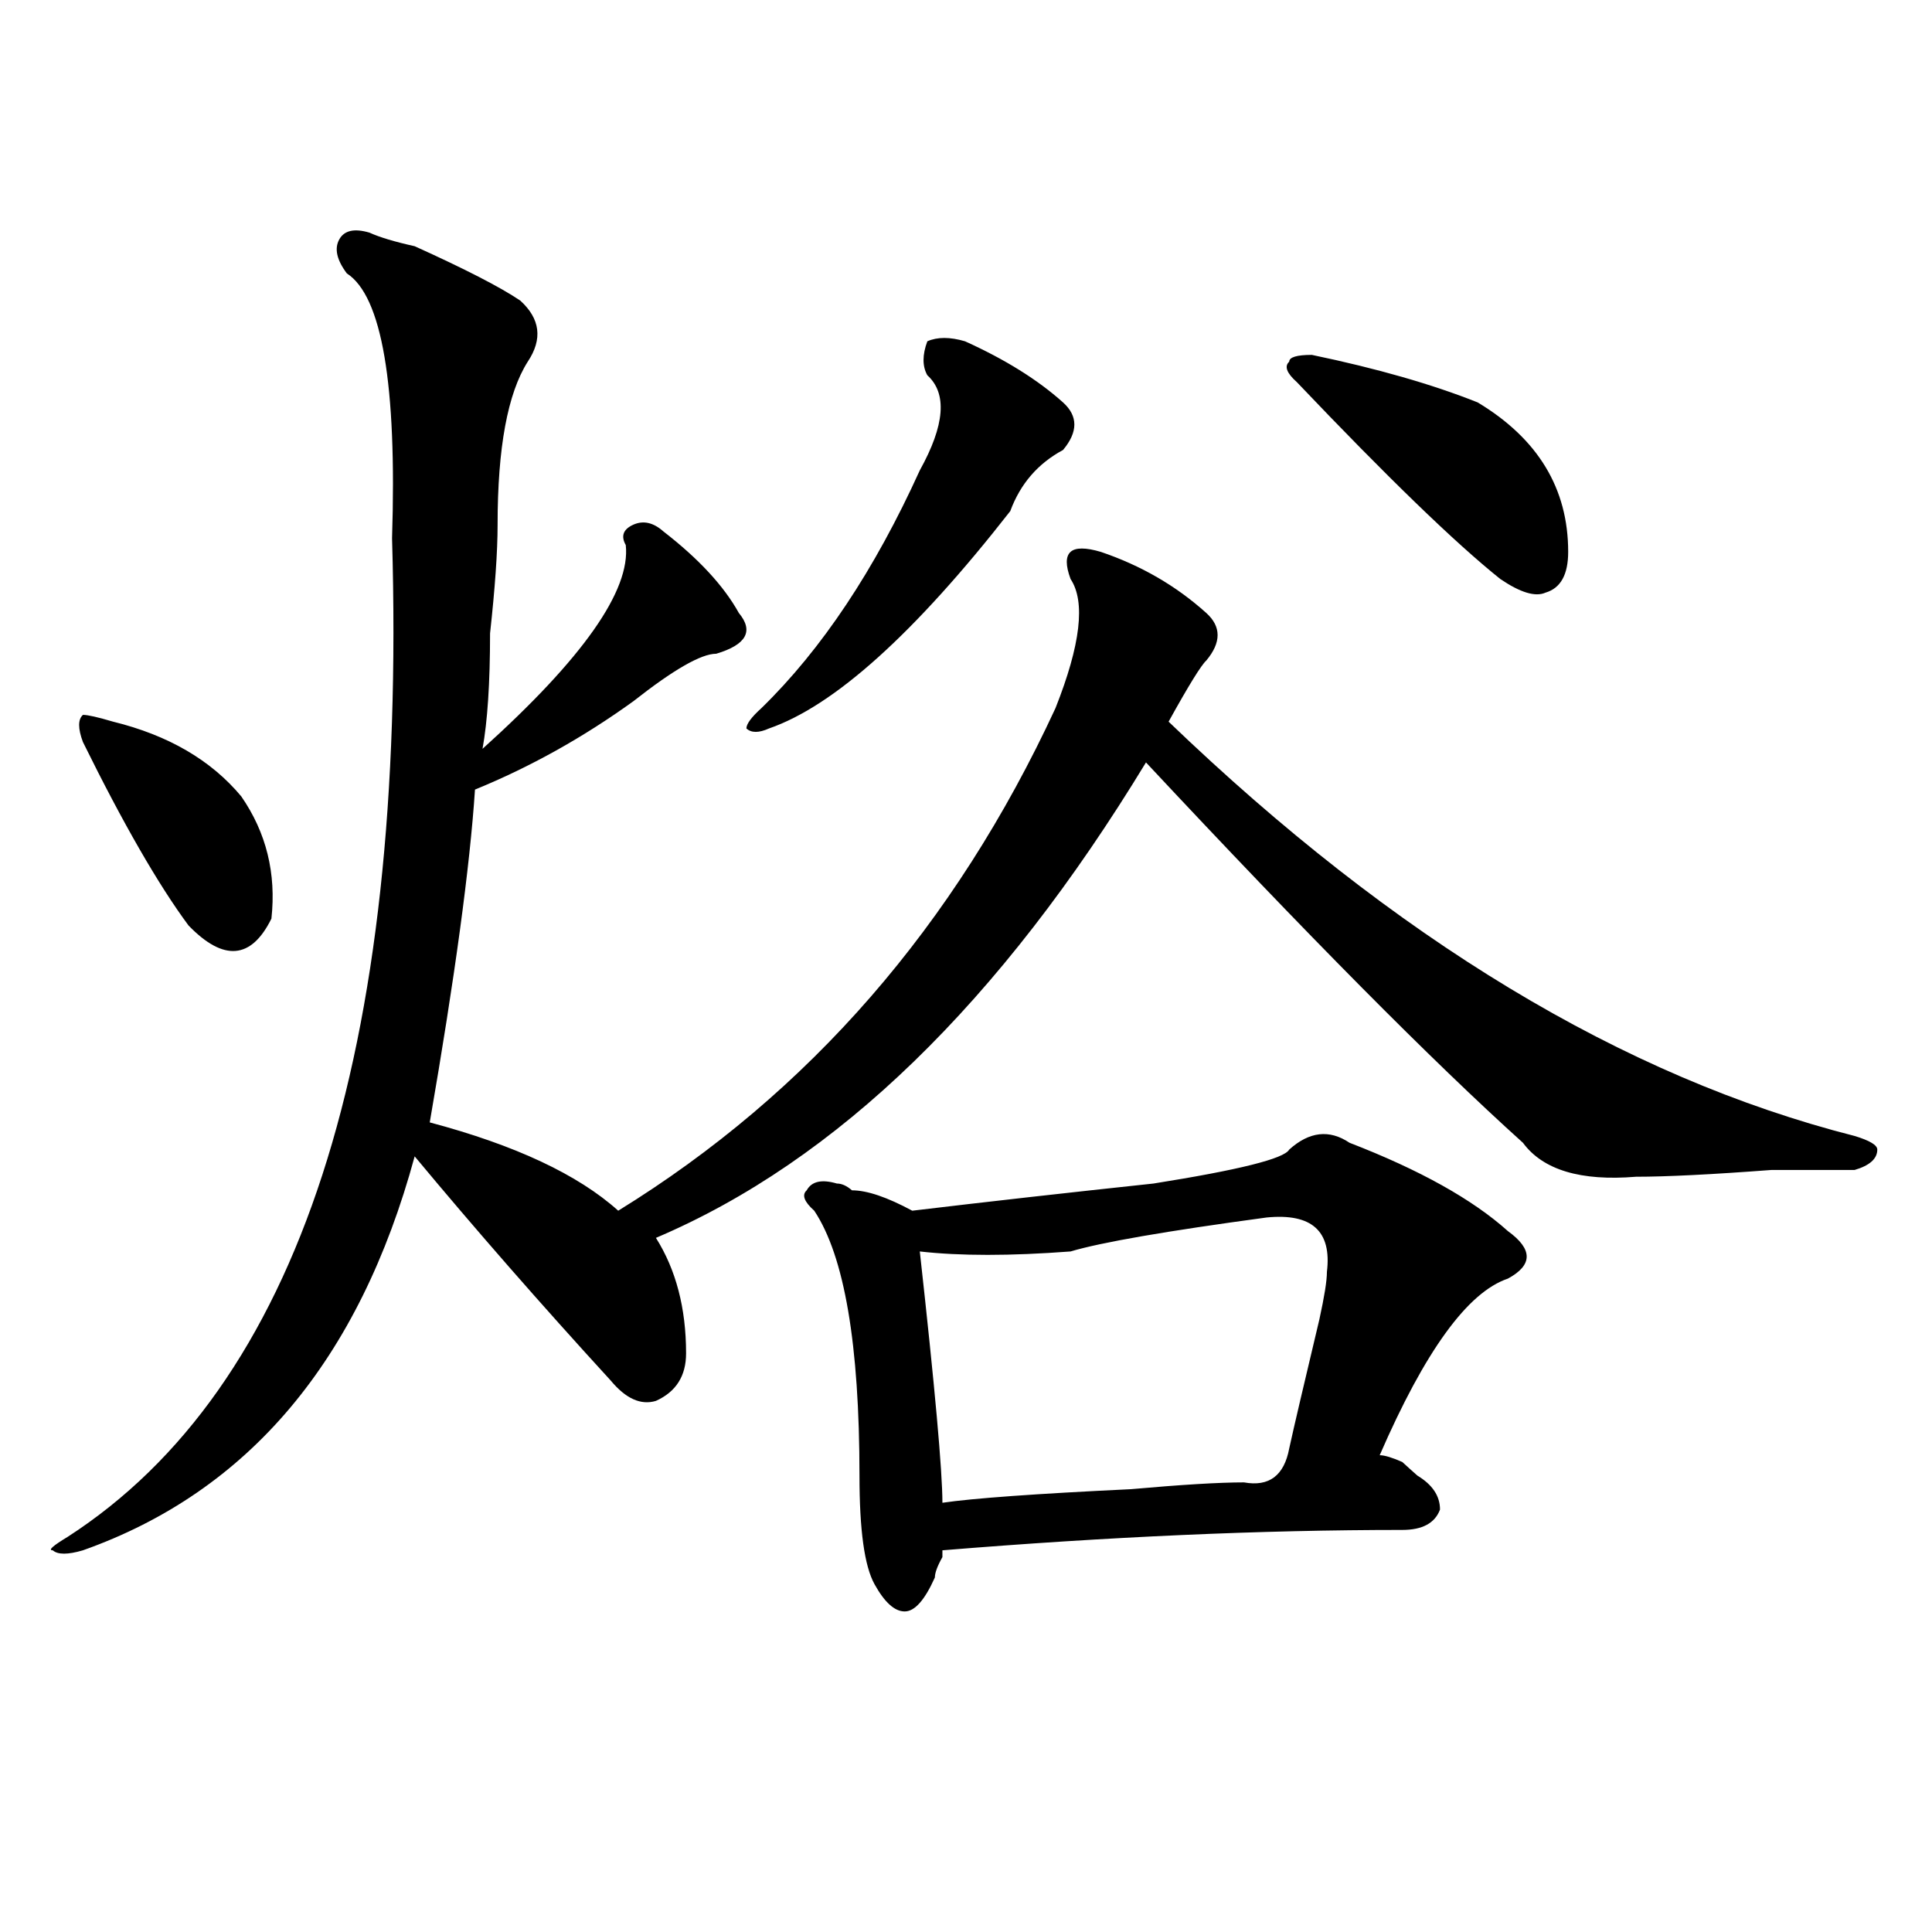 <?xml version="1.0" encoding="utf-8"?>
<!-- Generator: Adobe Illustrator 16.0.0, SVG Export Plug-In . SVG Version: 6.00 Build 0)  -->
<!DOCTYPE svg PUBLIC "-//W3C//DTD SVG 1.1//EN" "http://www.w3.org/Graphics/SVG/1.1/DTD/svg11.dtd">
<svg version="1.1" id="图层_1" xmlns="http://www.w3.org/2000/svg" xmlns:xlink="http://www.w3.org/1999/xlink" x="0px" y="0px"
	 width="1000px" height="1000px" viewBox="0 0 1000 1000" enable-background="new 0 0 1000 1000" xml:space="preserve">
<path d="M191.215,120.406c5.183,2.362,12.988,4.725,23.414,7.031c25.975,11.756,44.206,21.094,54.633,28.125
	c10.365,9.394,11.707,19.94,3.902,31.641c-10.427,16.425-15.609,44.55-15.609,84.375c0,14.063-1.342,32.85-3.902,56.25
	c0,25.818-1.342,45.703-3.902,59.766c52.011-46.856,76.705-82.013,74.145-105.469c-2.622-4.669-1.342-8.185,3.902-10.547
	c5.183-2.307,10.365-1.153,15.609,3.516c18.17,14.063,31.219,28.125,39.023,42.188c7.805,9.394,3.902,16.425-11.707,21.094
	c-7.805,0-22.134,8.24-42.926,24.609c-26.036,18.787-53.352,34.003-81.949,45.703c-2.622,39.881-10.427,97.284-23.414,172.266
	c44.206,11.756,76.705,26.972,97.559,45.703C418.832,565.737,494.257,479,546.329,366.5c12.988-32.794,15.609-55.041,7.805-66.797
	c-2.622-7.031-2.622-11.7,0-14.063c2.561-2.307,7.805-2.307,15.609,0c20.792,7.031,39.023,17.578,54.633,31.641
	c7.805,7.031,7.805,15.271,0,24.609c-2.622,2.362-9.146,12.909-19.512,31.641c117.07,112.5,235.421,184.021,355.113,214.453
	c7.805,2.362,11.707,4.725,11.707,7.031c0,4.725-3.902,8.24-11.707,10.547c-7.805,0-22.133,0-42.926,0
	c-31.219,2.362-54.633,3.516-70.242,3.516c-28.658,2.362-48.17-3.516-58.535-17.578c-46.828-42.188-111.887-107.775-195.117-196.875
	c-75.486,124.256-159.996,206.269-253.652,246.094c10.365,16.425,15.609,36.365,15.609,59.766c0,11.756-5.244,19.94-15.609,24.609
	c-7.805,2.362-15.609-1.153-23.414-10.547c-36.463-39.825-70.242-78.497-101.461-116.016
	C185.971,704,128.778,772.006,42.926,802.438c-7.805,2.307-13.049,2.307-15.609,0c-2.622,0,0-2.307,7.805-7.031
	c119.631-77.344,175.605-249.609,167.801-516.797c2.561-79.65-5.244-125.354-23.414-137.109c-5.244-7.031-6.524-12.854-3.902-17.578
	C178.167,119.253,183.411,118.1,191.215,120.406z M58.536,373.531c28.597,7.031,50.73,19.94,66.34,38.672
	c12.988,18.787,18.17,39.881,15.609,63.281c-10.427,21.094-24.756,22.303-42.926,3.516c-15.609-21.094-33.841-52.734-54.633-94.922
	c-2.622-7.031-2.622-11.7,0-14.063C45.487,370.016,50.731,371.225,58.536,373.531z M499.5,176.656
	c20.792,9.394,37.682,19.94,50.73,31.641c7.805,7.031,7.805,15.271,0,24.609c-13.049,7.031-22.134,17.578-27.316,31.641
	c-49.45,63.281-91.095,100.8-124.875,112.5c-5.244,2.362-9.146,2.362-11.707,0c0-2.307,2.561-5.822,7.805-10.547
	c31.219-30.432,58.535-71.466,81.949-123.047c12.988-23.4,14.268-39.825,3.902-49.219c-2.622-4.669-2.622-10.547,0-17.578
	C485.172,174.35,491.696,174.35,499.5,176.656z M698.52,591.5c36.402,14.063,63.718,29.334,81.949,45.703
	c12.988,9.394,12.988,17.578,0,24.609c-20.853,7.031-42.926,37.519-66.34,91.406c2.561,0,6.463,1.209,11.707,3.516
	c2.561,2.362,5.183,4.725,7.805,7.031c7.805,4.725,11.707,10.547,11.707,17.578c-2.622,7.031-9.146,10.547-19.512,10.547
	c-72.864,0-152.191,3.516-238.043,10.547v3.516c-2.622,4.669-3.902,8.185-3.902,10.547c-5.244,11.7-10.427,17.578-15.609,17.578
	c-5.244,0-10.427-4.725-15.609-14.063c-5.244-9.394-7.805-28.125-7.805-56.25c0-67.95-7.805-113.653-23.414-137.109
	c-5.244-4.669-6.524-8.185-3.902-10.547c2.561-4.669,7.805-5.822,15.609-3.516c2.561,0,5.183,1.209,7.805,3.516
	c7.805,0,18.17,3.516,31.219,10.547c39.023-4.669,80.608-9.338,124.875-14.063c44.206-7.031,67.62-12.854,70.242-17.578
	C677.667,585.678,688.094,584.469,698.52,591.5z M655.594,630.172c-52.072,7.031-85.852,12.909-101.461,17.578
	c-31.219,2.362-57.255,2.362-78.047,0c7.805,70.313,11.707,113.709,11.707,130.078c15.609-2.307,48.109-4.669,97.559-7.031
	c25.975-2.307,45.487-3.516,58.535-3.516c12.988,2.362,20.792-3.516,23.414-17.578c2.561-11.7,7.805-33.947,15.609-66.797
	c2.561-11.7,3.902-19.885,3.902-24.609C689.374,637.203,679.008,627.865,655.594,630.172z M679.008,183.688
	c33.78,7.031,62.438,15.271,85.852,24.609c31.219,18.787,46.828,44.55,46.828,77.344c0,11.756-3.902,18.787-11.707,21.094
	c-5.244,2.362-13.049,0-23.414-7.031c-23.414-18.731-58.535-52.734-105.363-101.953c-5.244-4.669-6.524-8.185-3.902-10.547
	C667.301,184.896,671.204,183.688,679.008,183.688z"/>
</svg>
